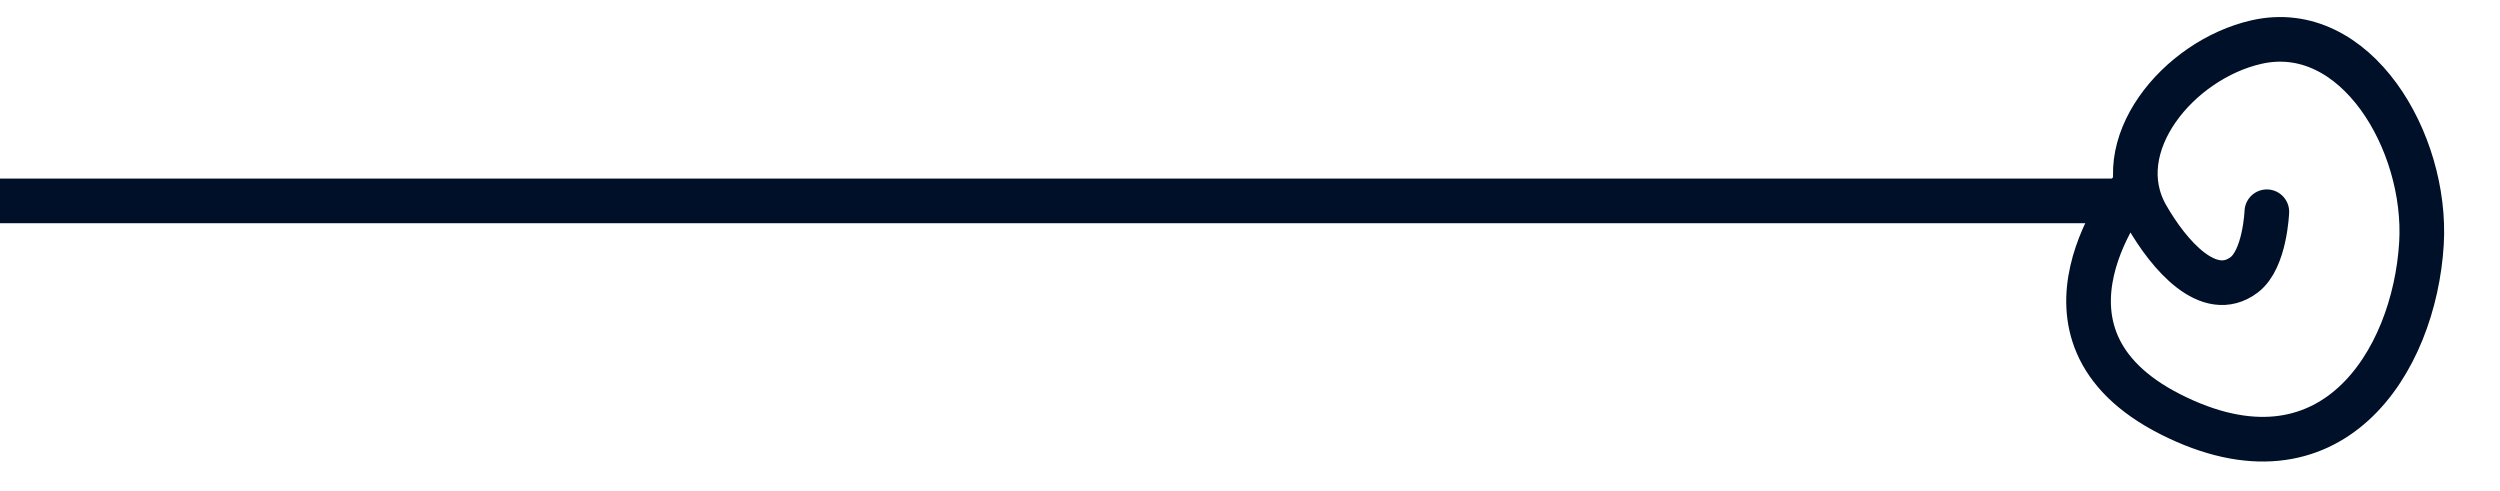 <?xml version="1.0" encoding="UTF-8"?> <svg xmlns="http://www.w3.org/2000/svg" width="56" height="11" viewBox="0 0 56 11" fill="none"><line x1="48" y1="4.5" y2="4.5" stroke="#001028"></line><path d="M47.784 4.202C47.784 4.202 45.051 7.475 48.62 9.281C52.217 11.101 54.083 8.104 54.241 5.452C54.376 3.179 52.767 0.439 50.546 0.942C48.79 1.34 47.193 3.278 48.087 4.841C48.581 5.705 49.478 6.756 50.271 6.155C50.738 5.801 50.777 4.743 50.777 4.743" stroke="#001028" stroke-linecap="round"></path></svg> 